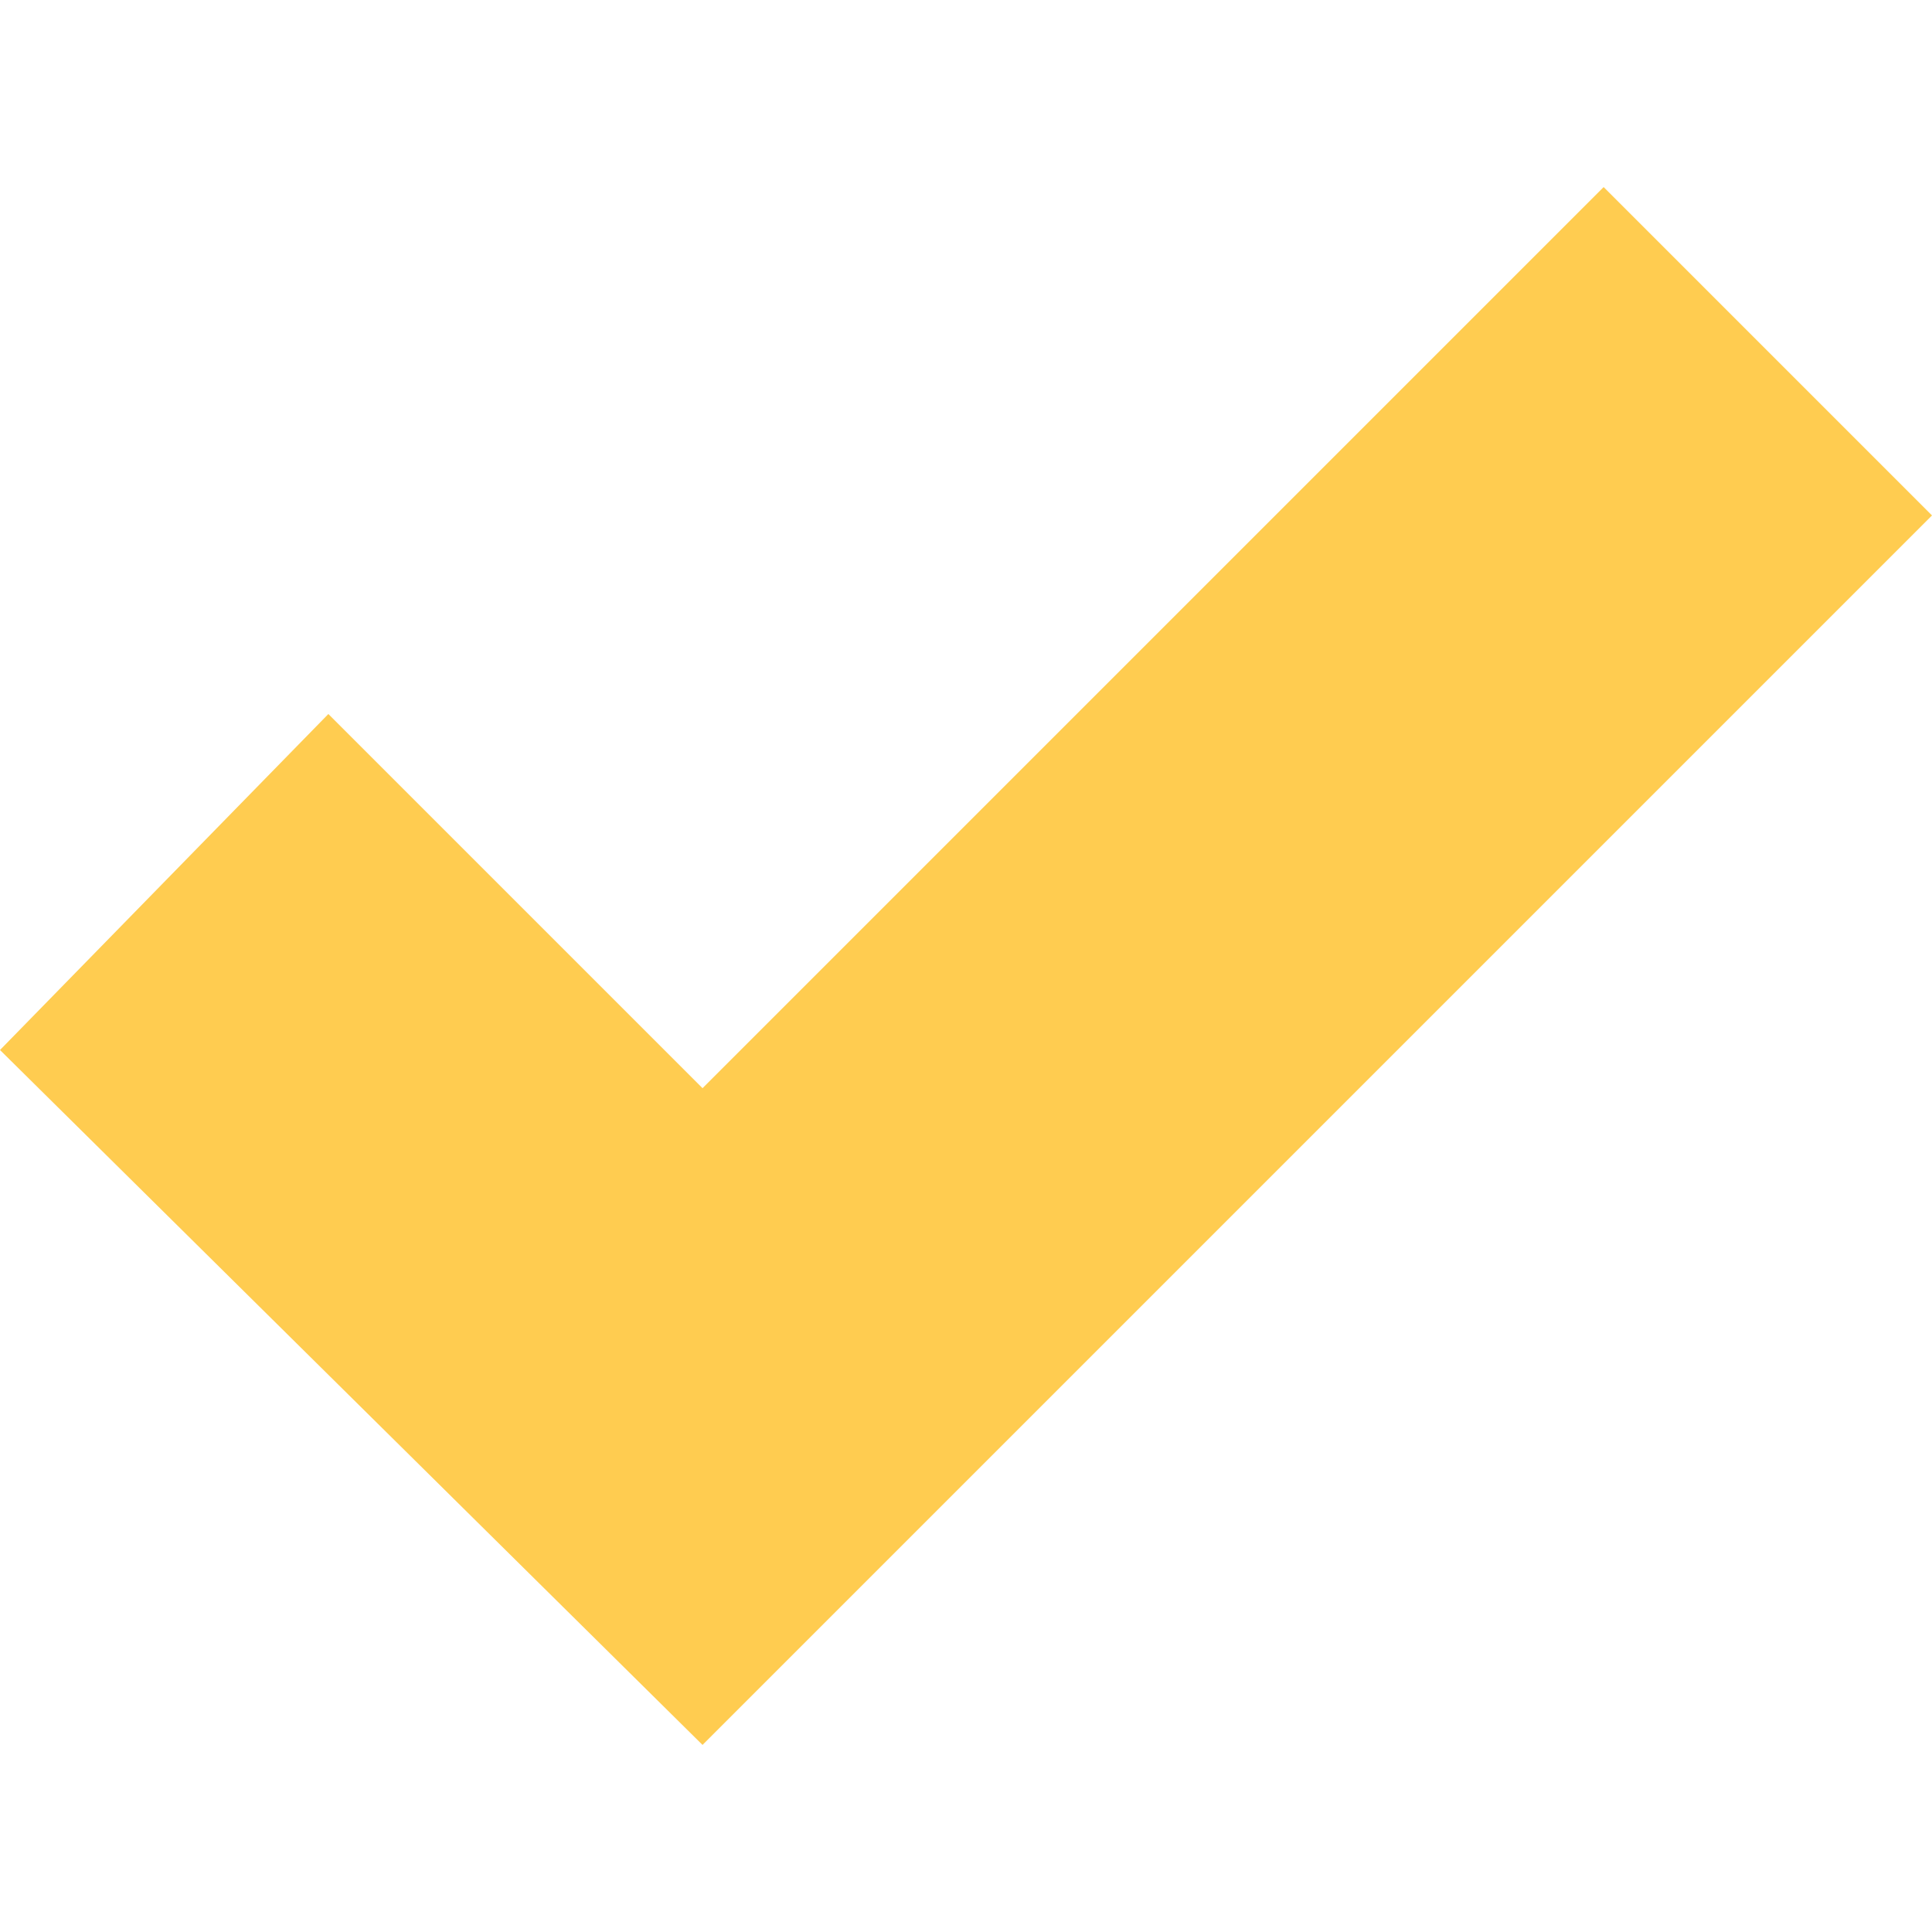 <?xml version="1.0" encoding="UTF-8"?>
<svg fill="#ffcc50" width="100pt" height="100pt" version="1.1" viewBox="0 0 100 100" xmlns="http://www.w3.org/2000/svg">
 <path d="m100 26.68-63.637 63.637-36.363-35.969 16.996-17.391 19.367 19.367 46.641-46.641z"/>
</svg>
